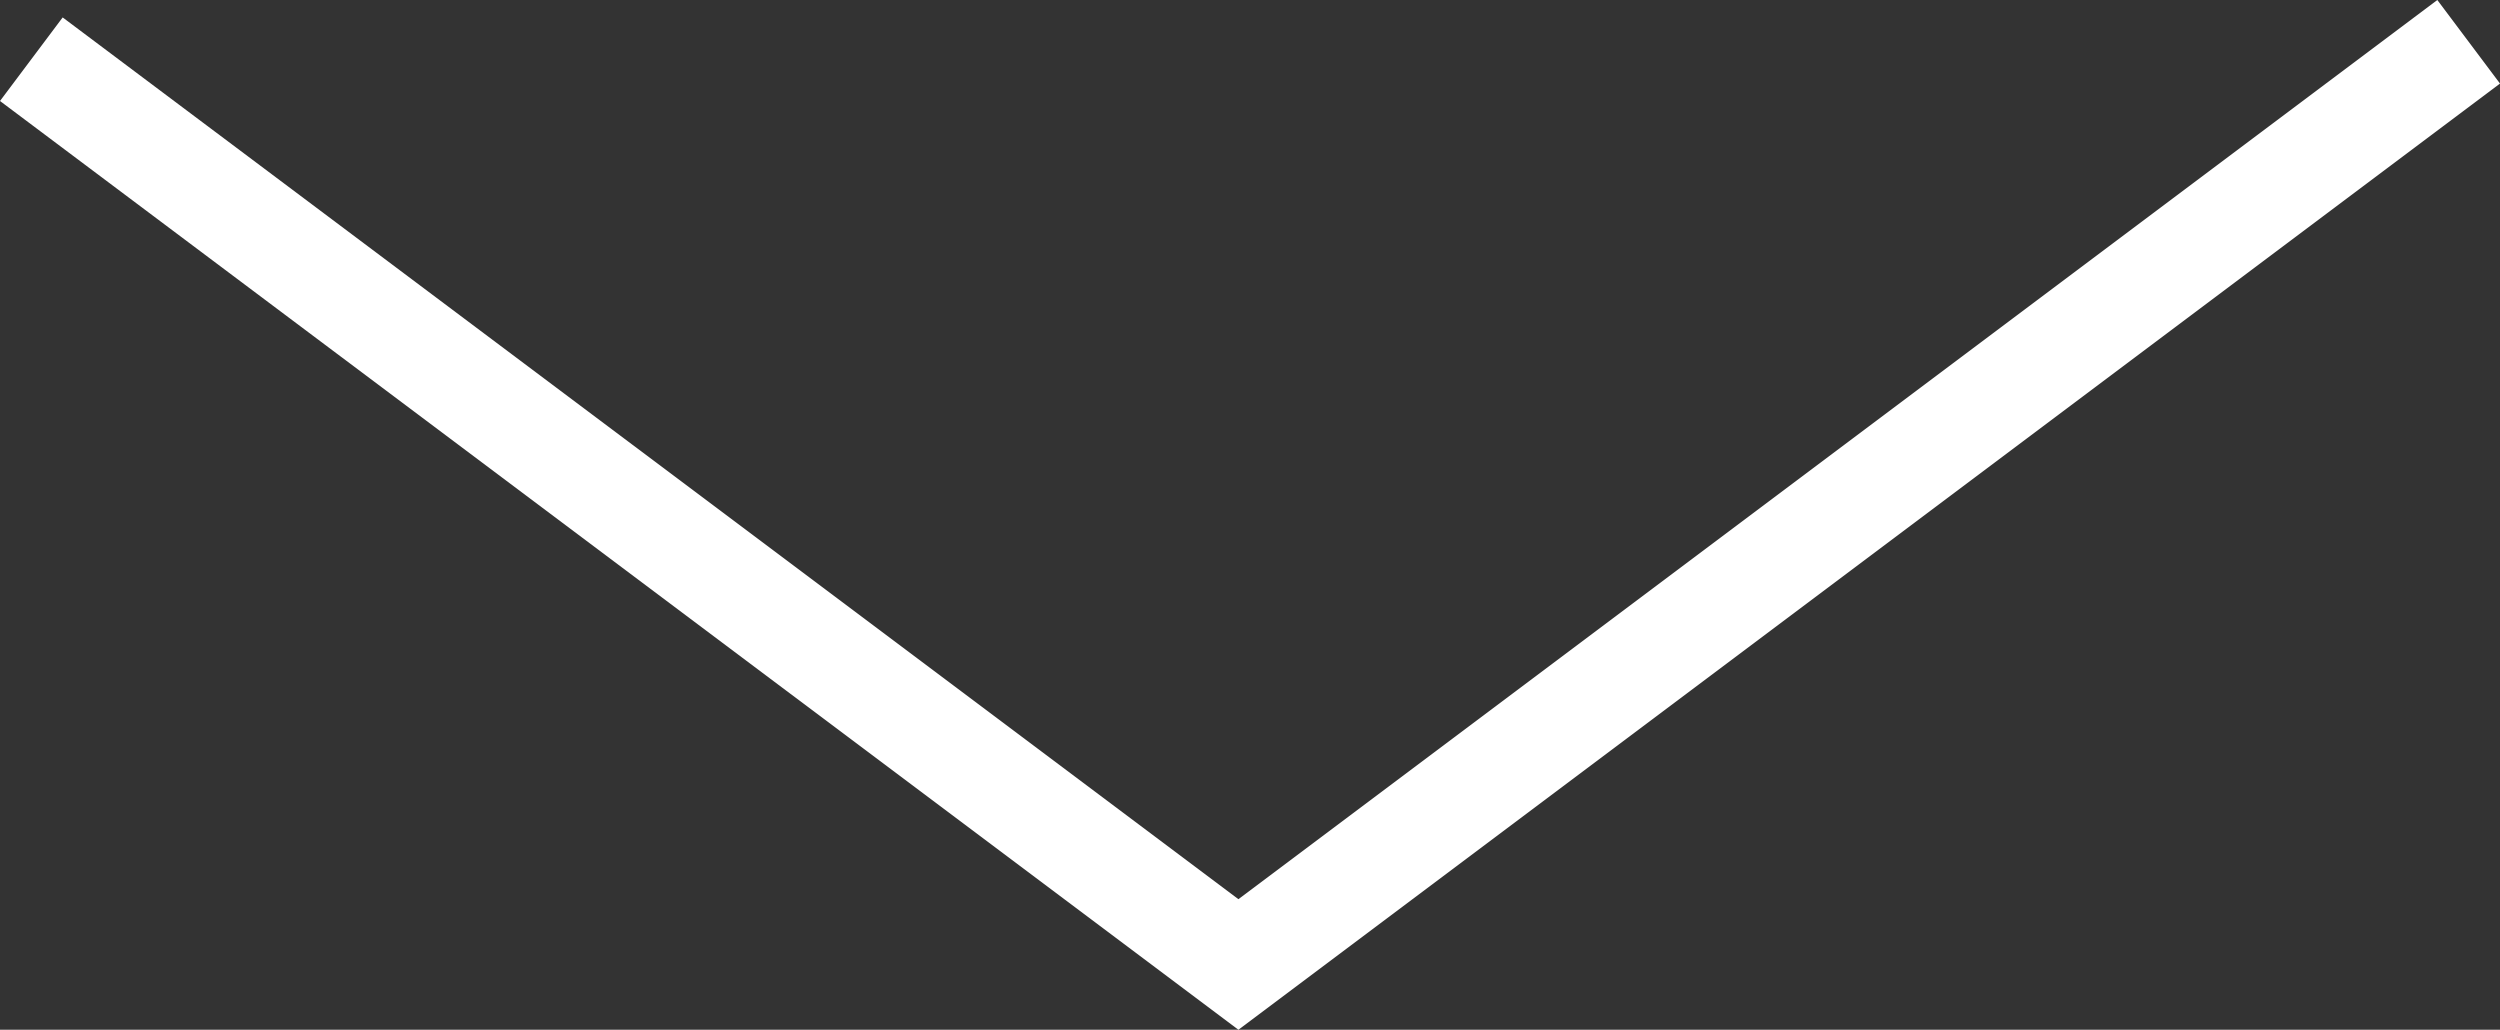 <?xml version="1.0" encoding="UTF-8"?> <svg xmlns="http://www.w3.org/2000/svg" id="Calque_2" viewBox="0 0 382.93 157.73"><rect x="0" y="0" width="382.93" height="157.73" fill="#333333" stroke="none"/><defs><style>.cls-1{fill:#fff;stroke-width:0px;}</style></defs><g id="Calque_1-2"><polygon class="cls-1" points="189.69 157.73 0 15.47 9.6 2.67 189.69 137.73 373.33 0 382.93 12.8 189.69 157.73"></polygon></g></svg> 